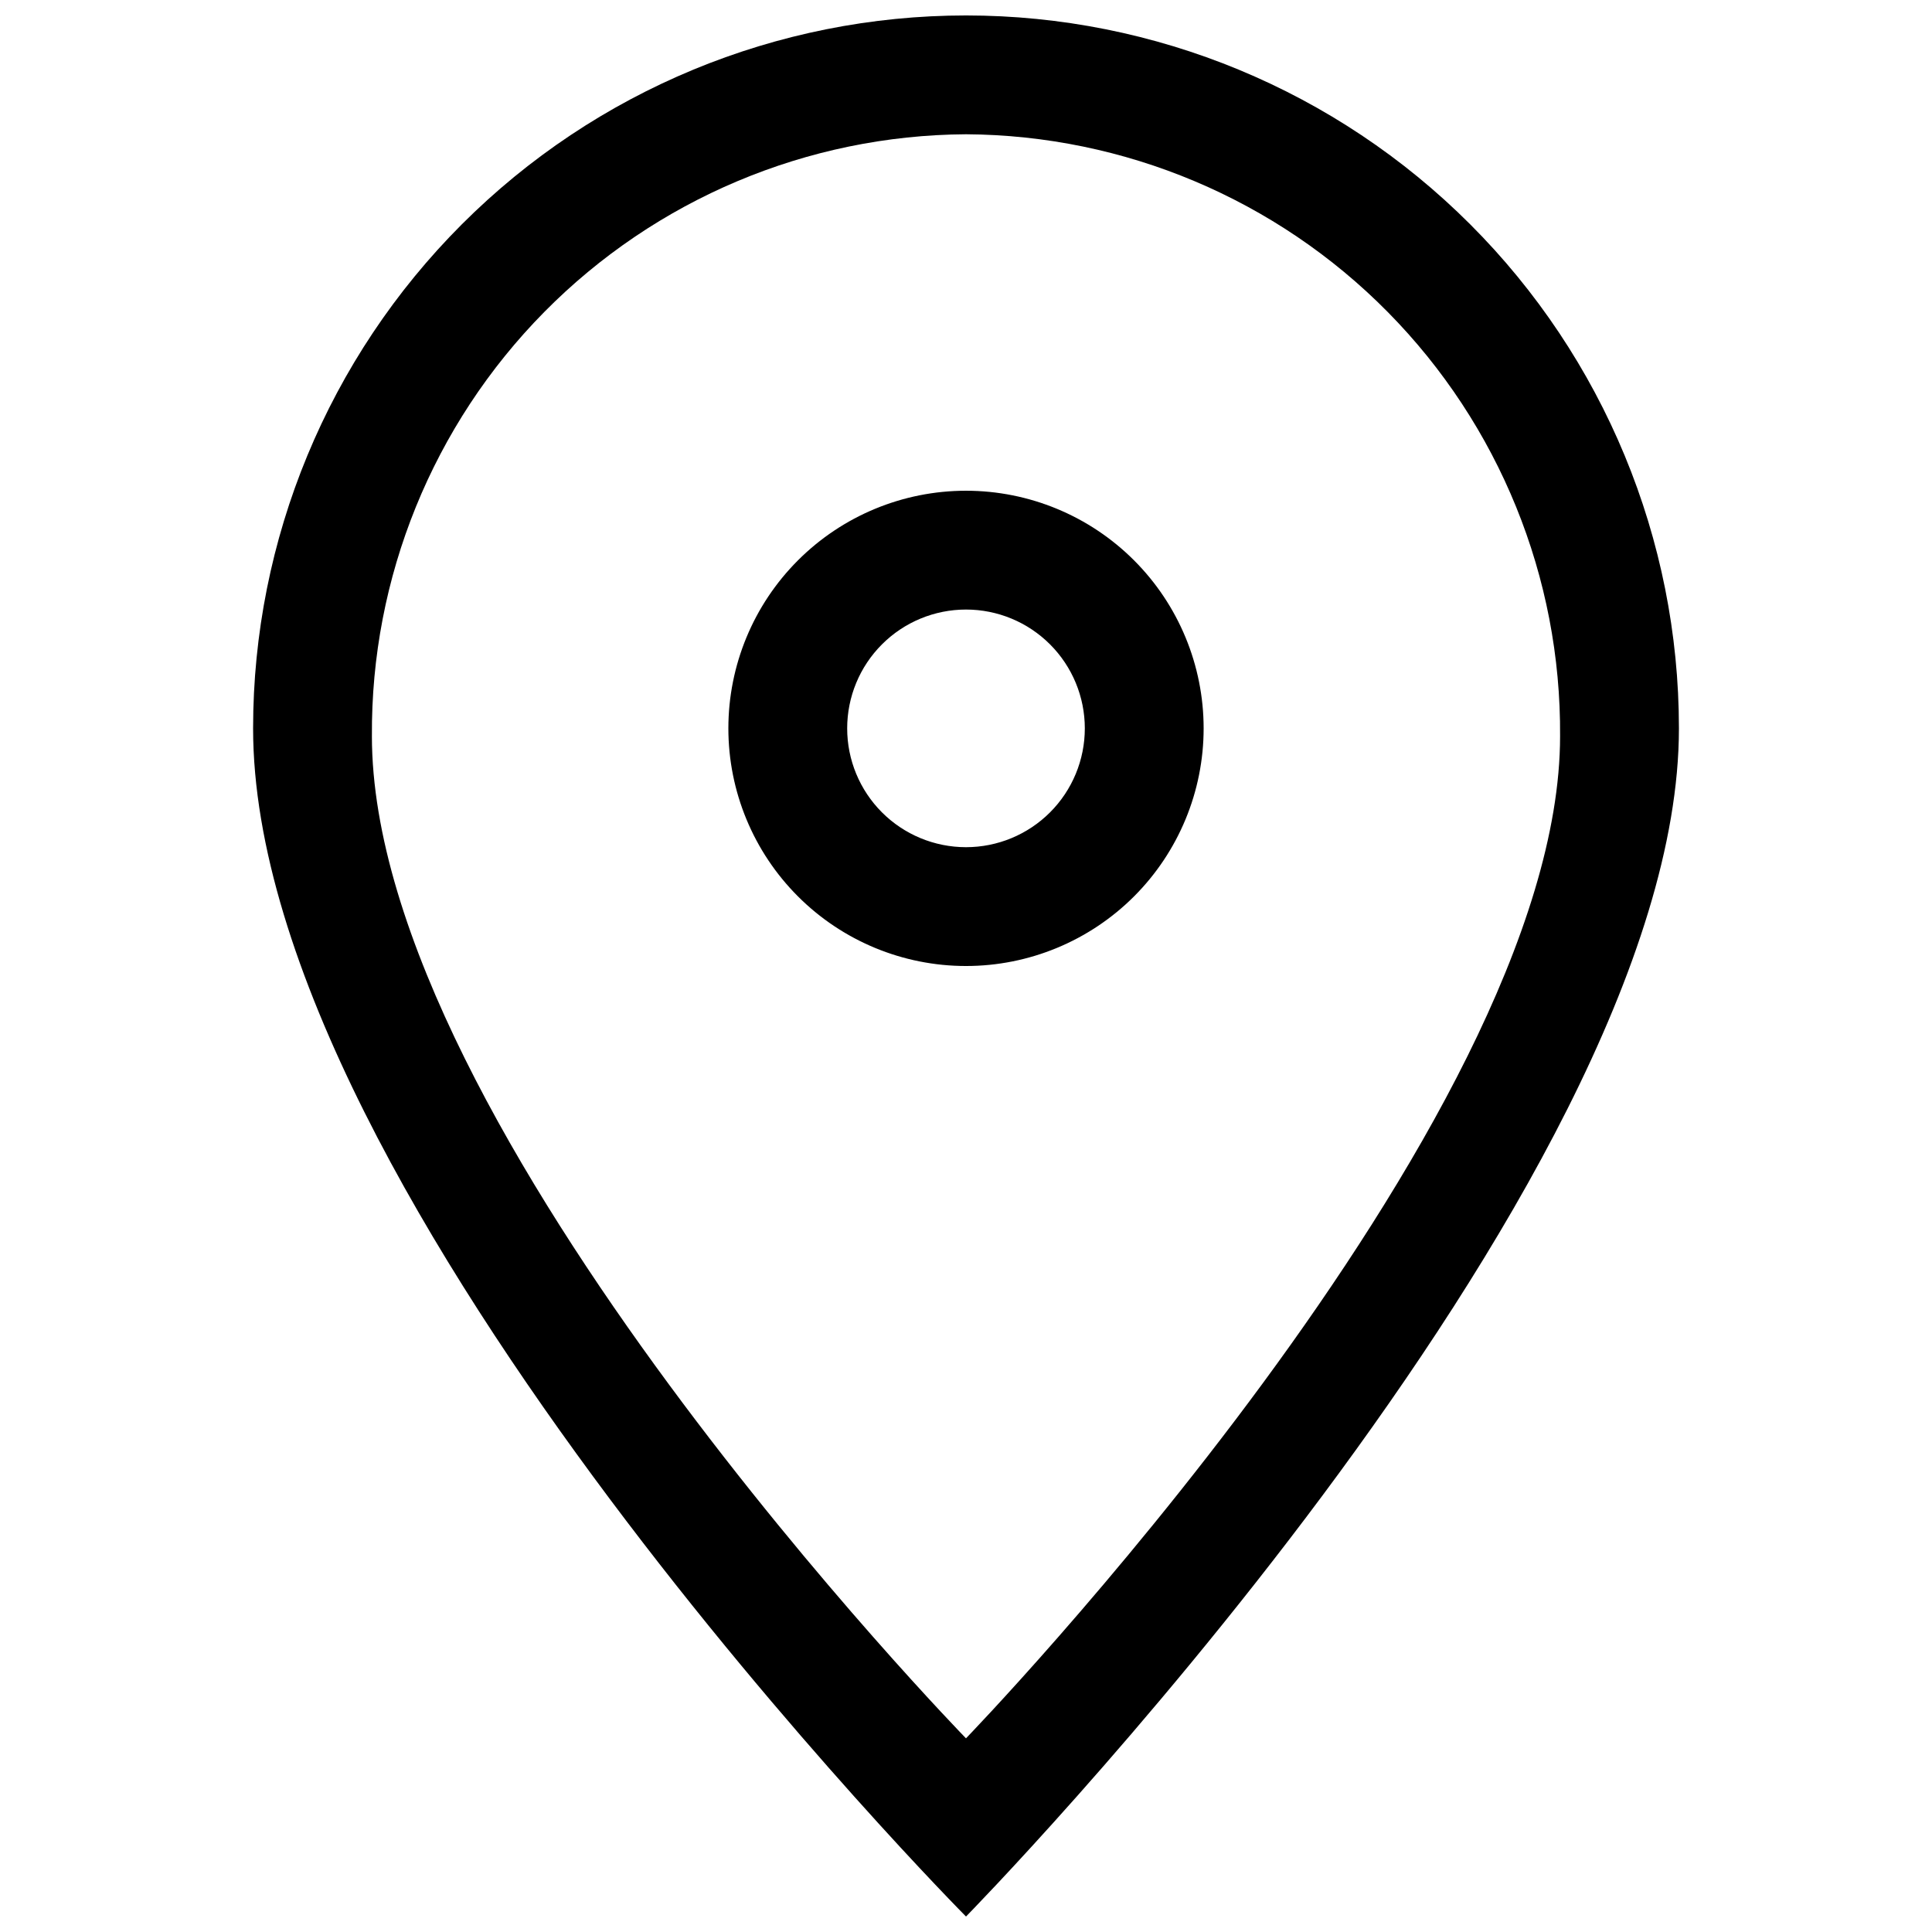 <?xml version="1.0" encoding="UTF-8"?>
<!-- Uploaded to: SVG Repo, www.svgrepo.com, Generator: SVG Repo Mixer Tools -->
<svg width="800px" height="800px" version="1.1" viewBox="144 144 512 512" xmlns="http://www.w3.org/2000/svg">
 <defs>
  <clipPath id="a">
   <path d="m211 148.09h378v503.81h-378z"/>
  </clipPath>
 </defs>
 <g clip-path="url(#a)">
  <path d="m400 274.05c-16.703 0-32.723 6.633-44.531 18.445-11.812 11.809-18.445 27.828-18.445 44.531 0 16.703 6.633 32.719 18.445 44.531 11.809 11.809 27.828 18.445 44.531 18.445 16.699 0 32.719-6.637 44.531-18.445 11.809-11.812 18.445-27.828 18.445-44.531 0-16.703-6.637-32.723-18.445-44.531-11.812-11.812-27.832-18.445-44.531-18.445zm0 94.465c-8.352 0-16.363-3.32-22.266-9.223-5.906-5.906-9.223-13.914-9.223-22.266 0-8.352 3.316-16.363 9.223-22.266 5.902-5.906 13.914-9.223 22.266-9.223s16.359 3.316 22.266 9.223c5.902 5.902 9.223 13.914 9.223 22.266 0 8.352-3.32 16.359-9.223 22.266-5.906 5.902-13.914 9.223-22.266 9.223zm0-220.42c-50.109 0-98.164 19.906-133.59 55.336-35.43 35.43-55.336 83.484-55.336 133.59 0 124.54 188.93 314.88 188.93 314.88 0-0.004 188.93-192.55 188.93-314.88 0-50.109-19.902-98.164-55.336-133.59-35.43-35.43-83.484-55.336-133.59-55.336zm-157.44 190.98c-0.293-42.035 16.133-82.461 45.664-112.38 29.531-29.914 69.742-46.863 111.78-47.113 42.031 0.25 82.242 17.199 111.77 47.113 29.531 29.914 45.957 70.34 45.664 112.38 0 102.96-157.44 265.6-157.44 265.6s-157.44-161.54-157.44-265.6z" fill-rule="evenodd"/>
 </g>
</svg>